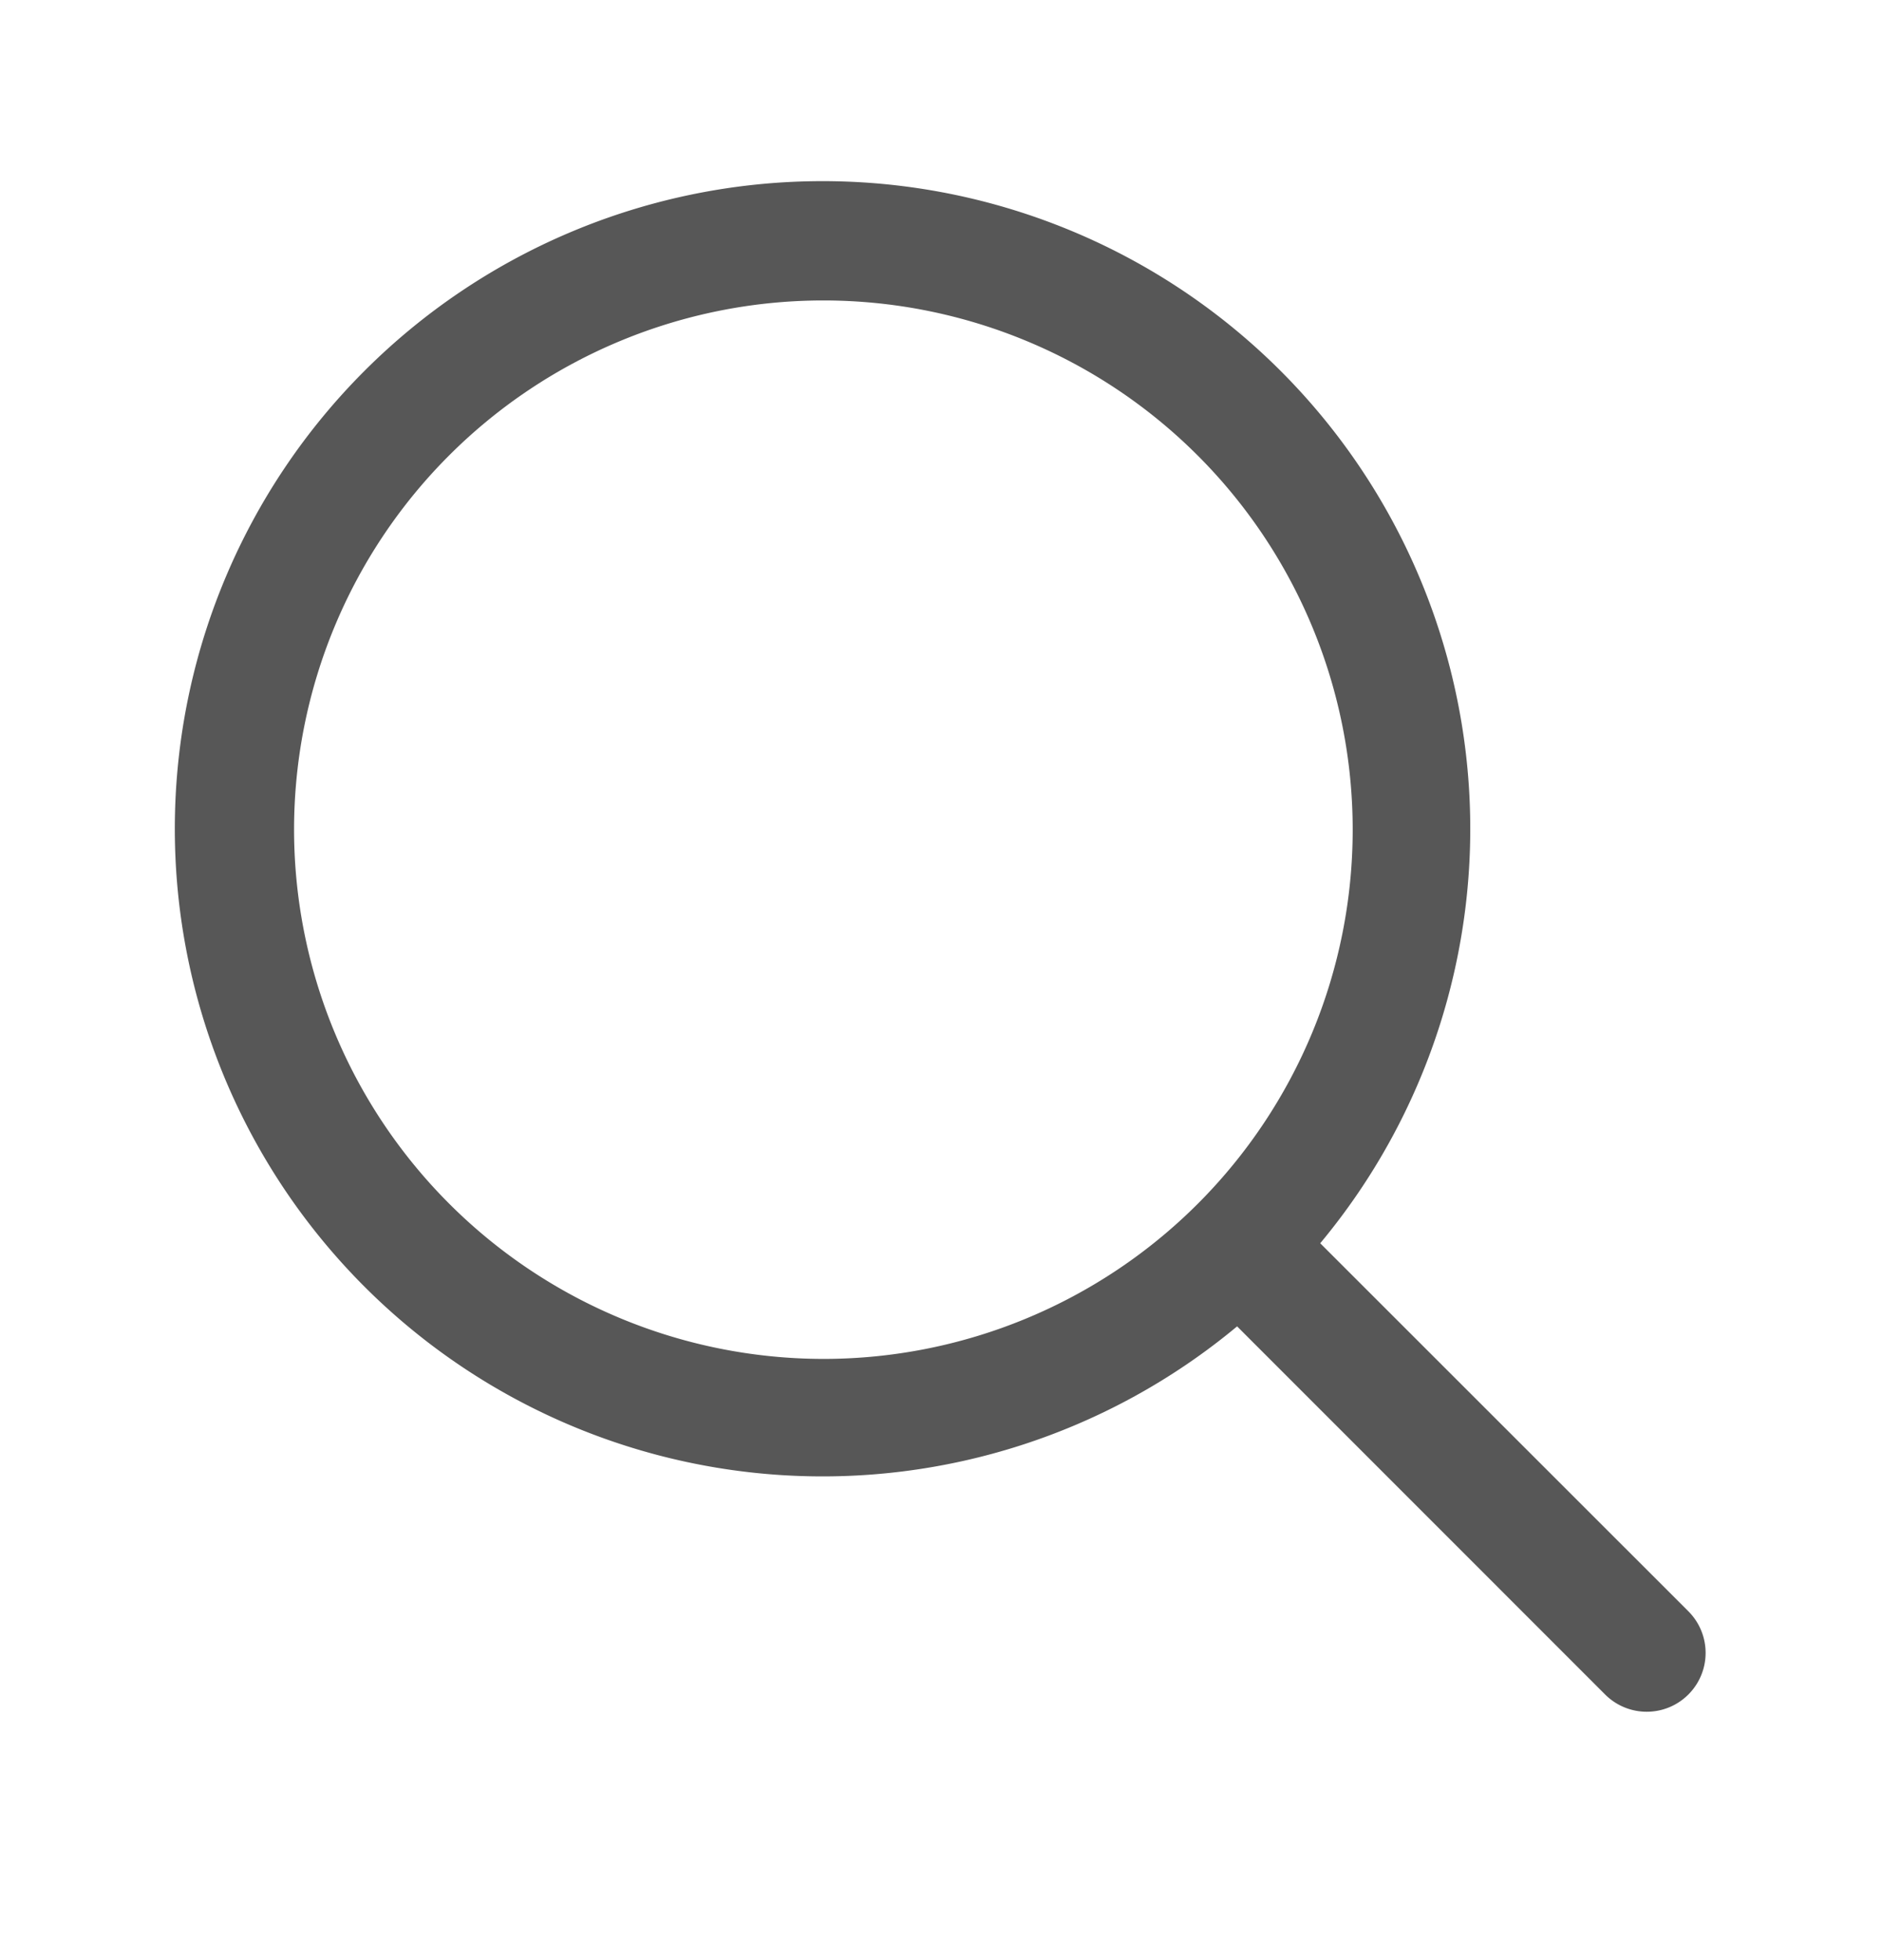<svg xmlns="http://www.w3.org/2000/svg" width="24" height="25" fill="none" viewBox="0 0 24 25"><path fill="#575757" d="m21.53 20.55-4.694-4.693a8.26 8.26 0 1 0-1.06 1.06l4.693 4.695a.75.75 0 0 0 1.062-1.061ZM3.75 10.582a6.75 6.75 0 1 1 6.75 6.75 6.757 6.757 0 0 1-6.75-6.75Z"/></svg>